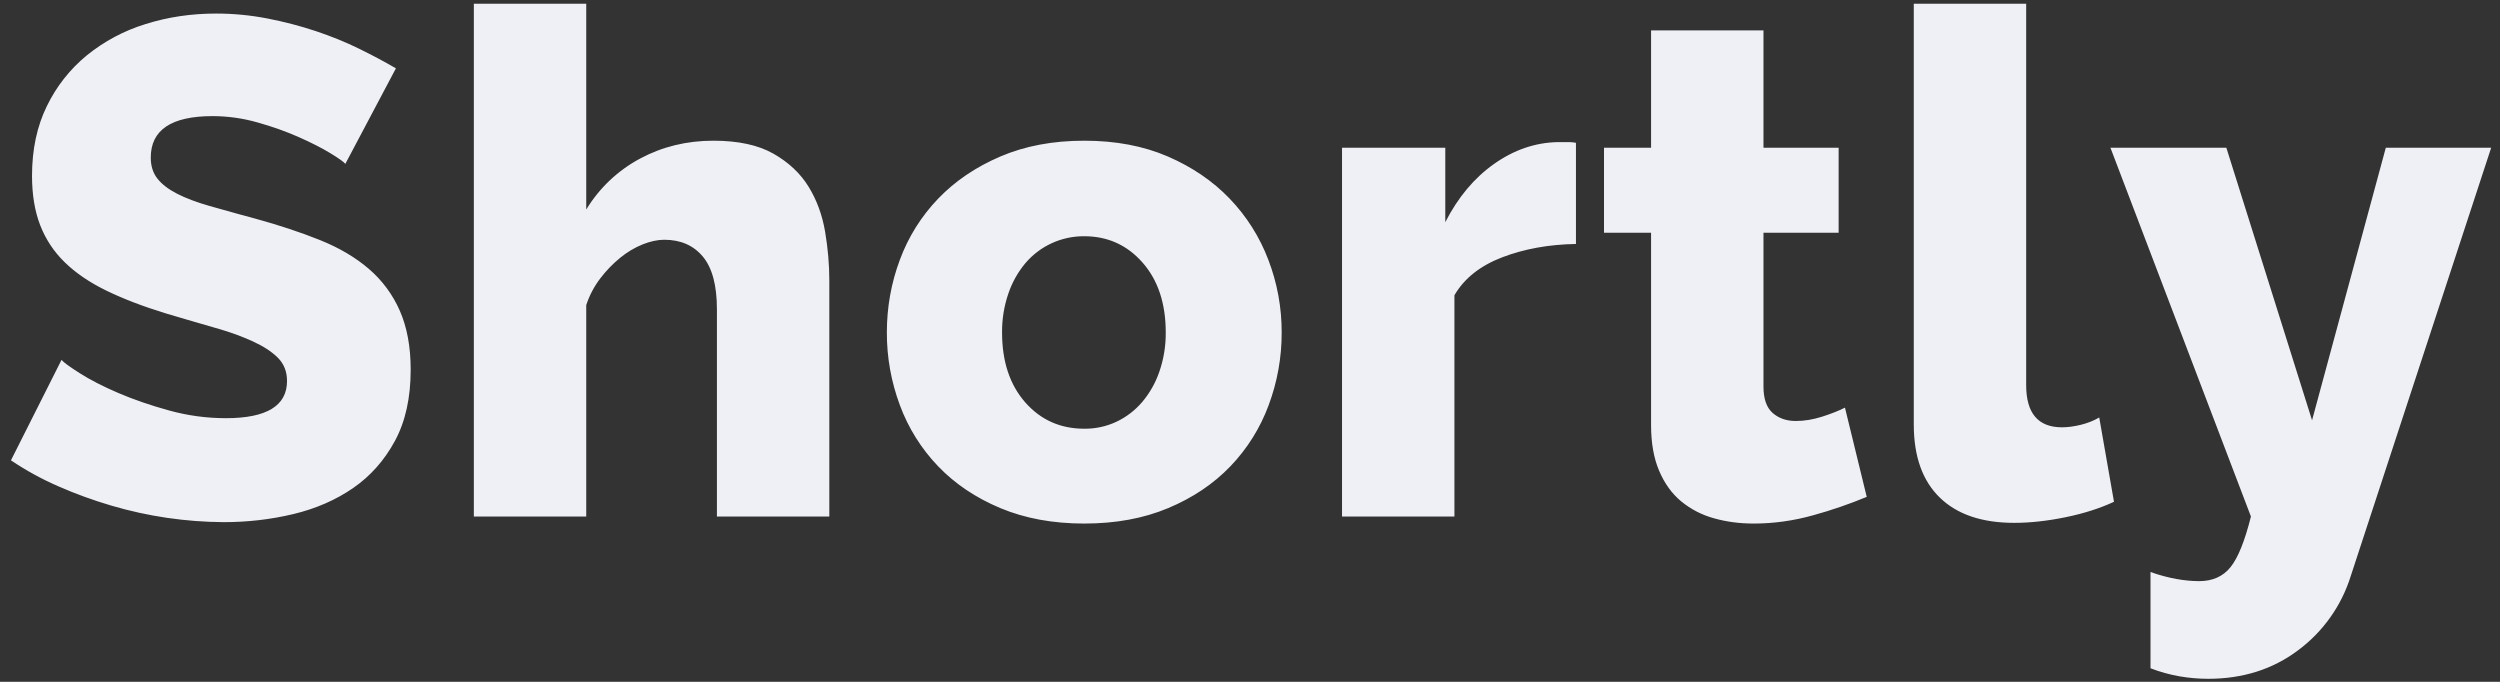 <svg width="121" height="33" viewBox="0 0 121 33" fill="none" xmlns="http://www.w3.org/2000/svg">
<rect x="0" y="0" width="121" height="33" fill="#333333" stroke="none"/>
<path d="M16.715 7.932C16.647 7.842 16.409 7.672 16.001 7.422C15.593 7.172 15.083 6.912 14.471 6.64C13.859 6.368 13.19 6.13 12.465 5.926C11.757 5.724 11.025 5.621 10.289 5.62C8.294 5.62 7.297 6.289 7.297 7.626C7.297 8.034 7.404 8.374 7.62 8.646C7.835 8.918 8.152 9.162 8.572 9.377C8.991 9.592 9.518 9.791 10.152 9.972L11.558 10.365L12.363 10.584C13.519 10.901 14.561 11.247 15.491 11.621C16.42 11.995 17.208 12.46 17.854 13.015C18.498 13.568 19.01 14.26 19.35 15.038C19.7 15.831 19.877 16.783 19.877 17.894C19.877 19.254 19.622 20.404 19.112 21.345C18.602 22.285 17.927 23.045 17.089 23.623C16.249 24.201 15.287 24.62 14.199 24.881C13.111 25.141 11.989 25.272 10.833 25.272C8.991 25.262 7.16 24.993 5.393 24.473C4.509 24.213 3.653 23.901 2.826 23.538C2.024 23.189 1.255 22.768 0.53 22.28L2.978 17.418C3.068 17.531 3.363 17.747 3.862 18.064C4.36 18.381 4.978 18.699 5.715 19.016C6.451 19.333 7.273 19.616 8.18 19.866C9.086 20.116 10.004 20.24 10.934 20.24C12.906 20.24 13.892 19.64 13.892 18.438C13.892 17.985 13.744 17.611 13.45 17.316C13.155 17.021 12.747 16.755 12.226 16.517C11.737 16.298 11.235 16.111 10.722 15.957L9.02 15.462L8.044 15.174C6.933 14.834 5.97 14.466 5.154 14.069C4.338 13.672 3.664 13.213 3.131 12.692C2.608 12.185 2.202 11.57 1.941 10.89C1.68 10.21 1.55 9.417 1.55 8.51C1.55 7.24 1.788 6.119 2.264 5.144C2.723 4.191 3.384 3.35 4.202 2.679C5.043 1.997 6.006 1.484 7.041 1.166C8.117 0.826 9.256 0.656 10.458 0.656C11.296 0.656 12.124 0.736 12.94 0.894C13.756 1.053 14.538 1.257 15.286 1.506C16.034 1.756 16.731 2.039 17.376 2.356C18.023 2.673 18.618 2.991 19.162 3.308L16.714 7.932H16.715ZM40.139 25H34.699V14.97C34.699 13.814 34.472 12.964 34.019 12.42C33.565 11.876 32.942 11.604 32.149 11.604C31.831 11.604 31.486 11.678 31.112 11.825C30.719 11.984 30.352 12.202 30.024 12.471C29.662 12.765 29.336 13.102 29.054 13.474C28.757 13.864 28.527 14.3 28.374 14.766V25H22.934V0.18H28.374V10.142C29.005 9.102 29.903 8.251 30.976 7.677C32.052 7.099 33.236 6.81 34.529 6.81C35.73 6.81 36.699 7.02 37.436 7.439C38.172 7.859 38.739 8.391 39.136 9.037C39.532 9.683 39.799 10.408 39.935 11.213C40.071 12.018 40.139 12.805 40.139 13.576V25V25ZM52.479 25.34C50.96 25.34 49.606 25.09 48.416 24.592C47.226 24.093 46.223 23.419 45.406 22.569C44.592 21.721 43.961 20.714 43.554 19.611C43.134 18.485 42.92 17.293 42.924 16.092C42.924 14.868 43.134 13.695 43.554 12.573C43.961 11.47 44.592 10.463 45.407 9.615C46.223 8.765 47.226 8.085 48.416 7.575C49.606 7.065 50.96 6.81 52.479 6.81C53.998 6.81 55.346 7.065 56.525 7.575C57.704 8.085 58.701 8.765 59.517 9.615C60.333 10.465 60.969 11.471 61.387 12.573C61.818 13.696 62.037 14.889 62.033 16.092C62.037 17.293 61.823 18.485 61.403 19.611C60.996 20.714 60.365 21.721 59.551 22.569C58.735 23.419 57.731 24.093 56.541 24.592C55.351 25.091 53.998 25.34 52.479 25.34V25.34ZM48.5 16.092C48.5 17.497 48.874 18.625 49.622 19.475C50.37 20.325 51.322 20.75 52.478 20.75C53.018 20.756 53.553 20.64 54.042 20.41C54.518 20.183 54.932 19.866 55.282 19.458C55.65 19.021 55.933 18.52 56.116 17.979C56.325 17.372 56.428 16.734 56.422 16.092C56.422 14.687 56.048 13.559 55.3 12.709C54.552 11.859 53.611 11.434 52.478 11.434C51.939 11.43 51.406 11.543 50.915 11.766C50.425 11.989 49.989 12.317 49.638 12.726C49.271 13.163 48.989 13.664 48.806 14.205C48.597 14.812 48.494 15.45 48.5 16.092V16.092ZM76.276 11.808C74.961 11.831 73.771 12.046 72.706 12.454C71.641 12.862 70.87 13.474 70.394 14.29V25H64.954V7.15H69.952V10.754C70.564 9.553 71.352 8.612 72.315 7.932C73.278 7.252 74.304 6.901 75.392 6.878H75.936C76.049 6.878 76.163 6.889 76.276 6.912V11.808V11.808ZM90.35 24.048C89.514 24.396 88.656 24.691 87.783 24.932C86.82 25.204 85.851 25.34 84.876 25.34C84.196 25.34 83.556 25.255 82.956 25.085C82.377 24.927 81.838 24.649 81.374 24.269C80.921 23.895 80.564 23.402 80.304 22.79C80.042 22.178 79.912 21.441 79.912 20.58V11.264H77.634V7.15H79.912V1.472H85.352V7.15H88.99V11.264H85.352V18.71C85.352 19.3 85.499 19.724 85.794 19.985C86.089 20.245 86.463 20.376 86.916 20.376C87.324 20.376 87.743 20.308 88.174 20.172C88.604 20.036 88.979 19.889 89.296 19.73L90.35 24.048V24.048ZM92.627 0.18H98.067V18.642C98.067 20.002 98.645 20.682 99.801 20.682C100.073 20.682 100.373 20.642 100.702 20.563C101.031 20.483 101.332 20.365 101.603 20.206L102.317 24.286C101.637 24.603 100.855 24.853 99.971 25.034C99.087 25.215 98.26 25.306 97.489 25.306C95.925 25.306 94.724 24.898 93.885 24.082C93.046 23.266 92.627 22.087 92.627 20.546V0.18V0.18ZM104.083 27.686C104.537 27.845 104.962 27.958 105.358 28.026C105.712 28.09 106.07 28.124 106.429 28.128C107.087 28.128 107.597 27.901 107.959 27.448C108.322 26.995 108.651 26.178 108.945 25L102.145 7.15H107.755L111.903 20.342L115.473 7.15H120.573L113.773 27.89C113.324 29.325 112.431 30.581 111.223 31.477C109.999 32.395 108.549 32.854 106.871 32.854C106.409 32.853 105.949 32.813 105.494 32.735C105.012 32.651 104.54 32.52 104.084 32.344V27.686H104.083Z" fill="#EFF0F5"/>
</svg>

